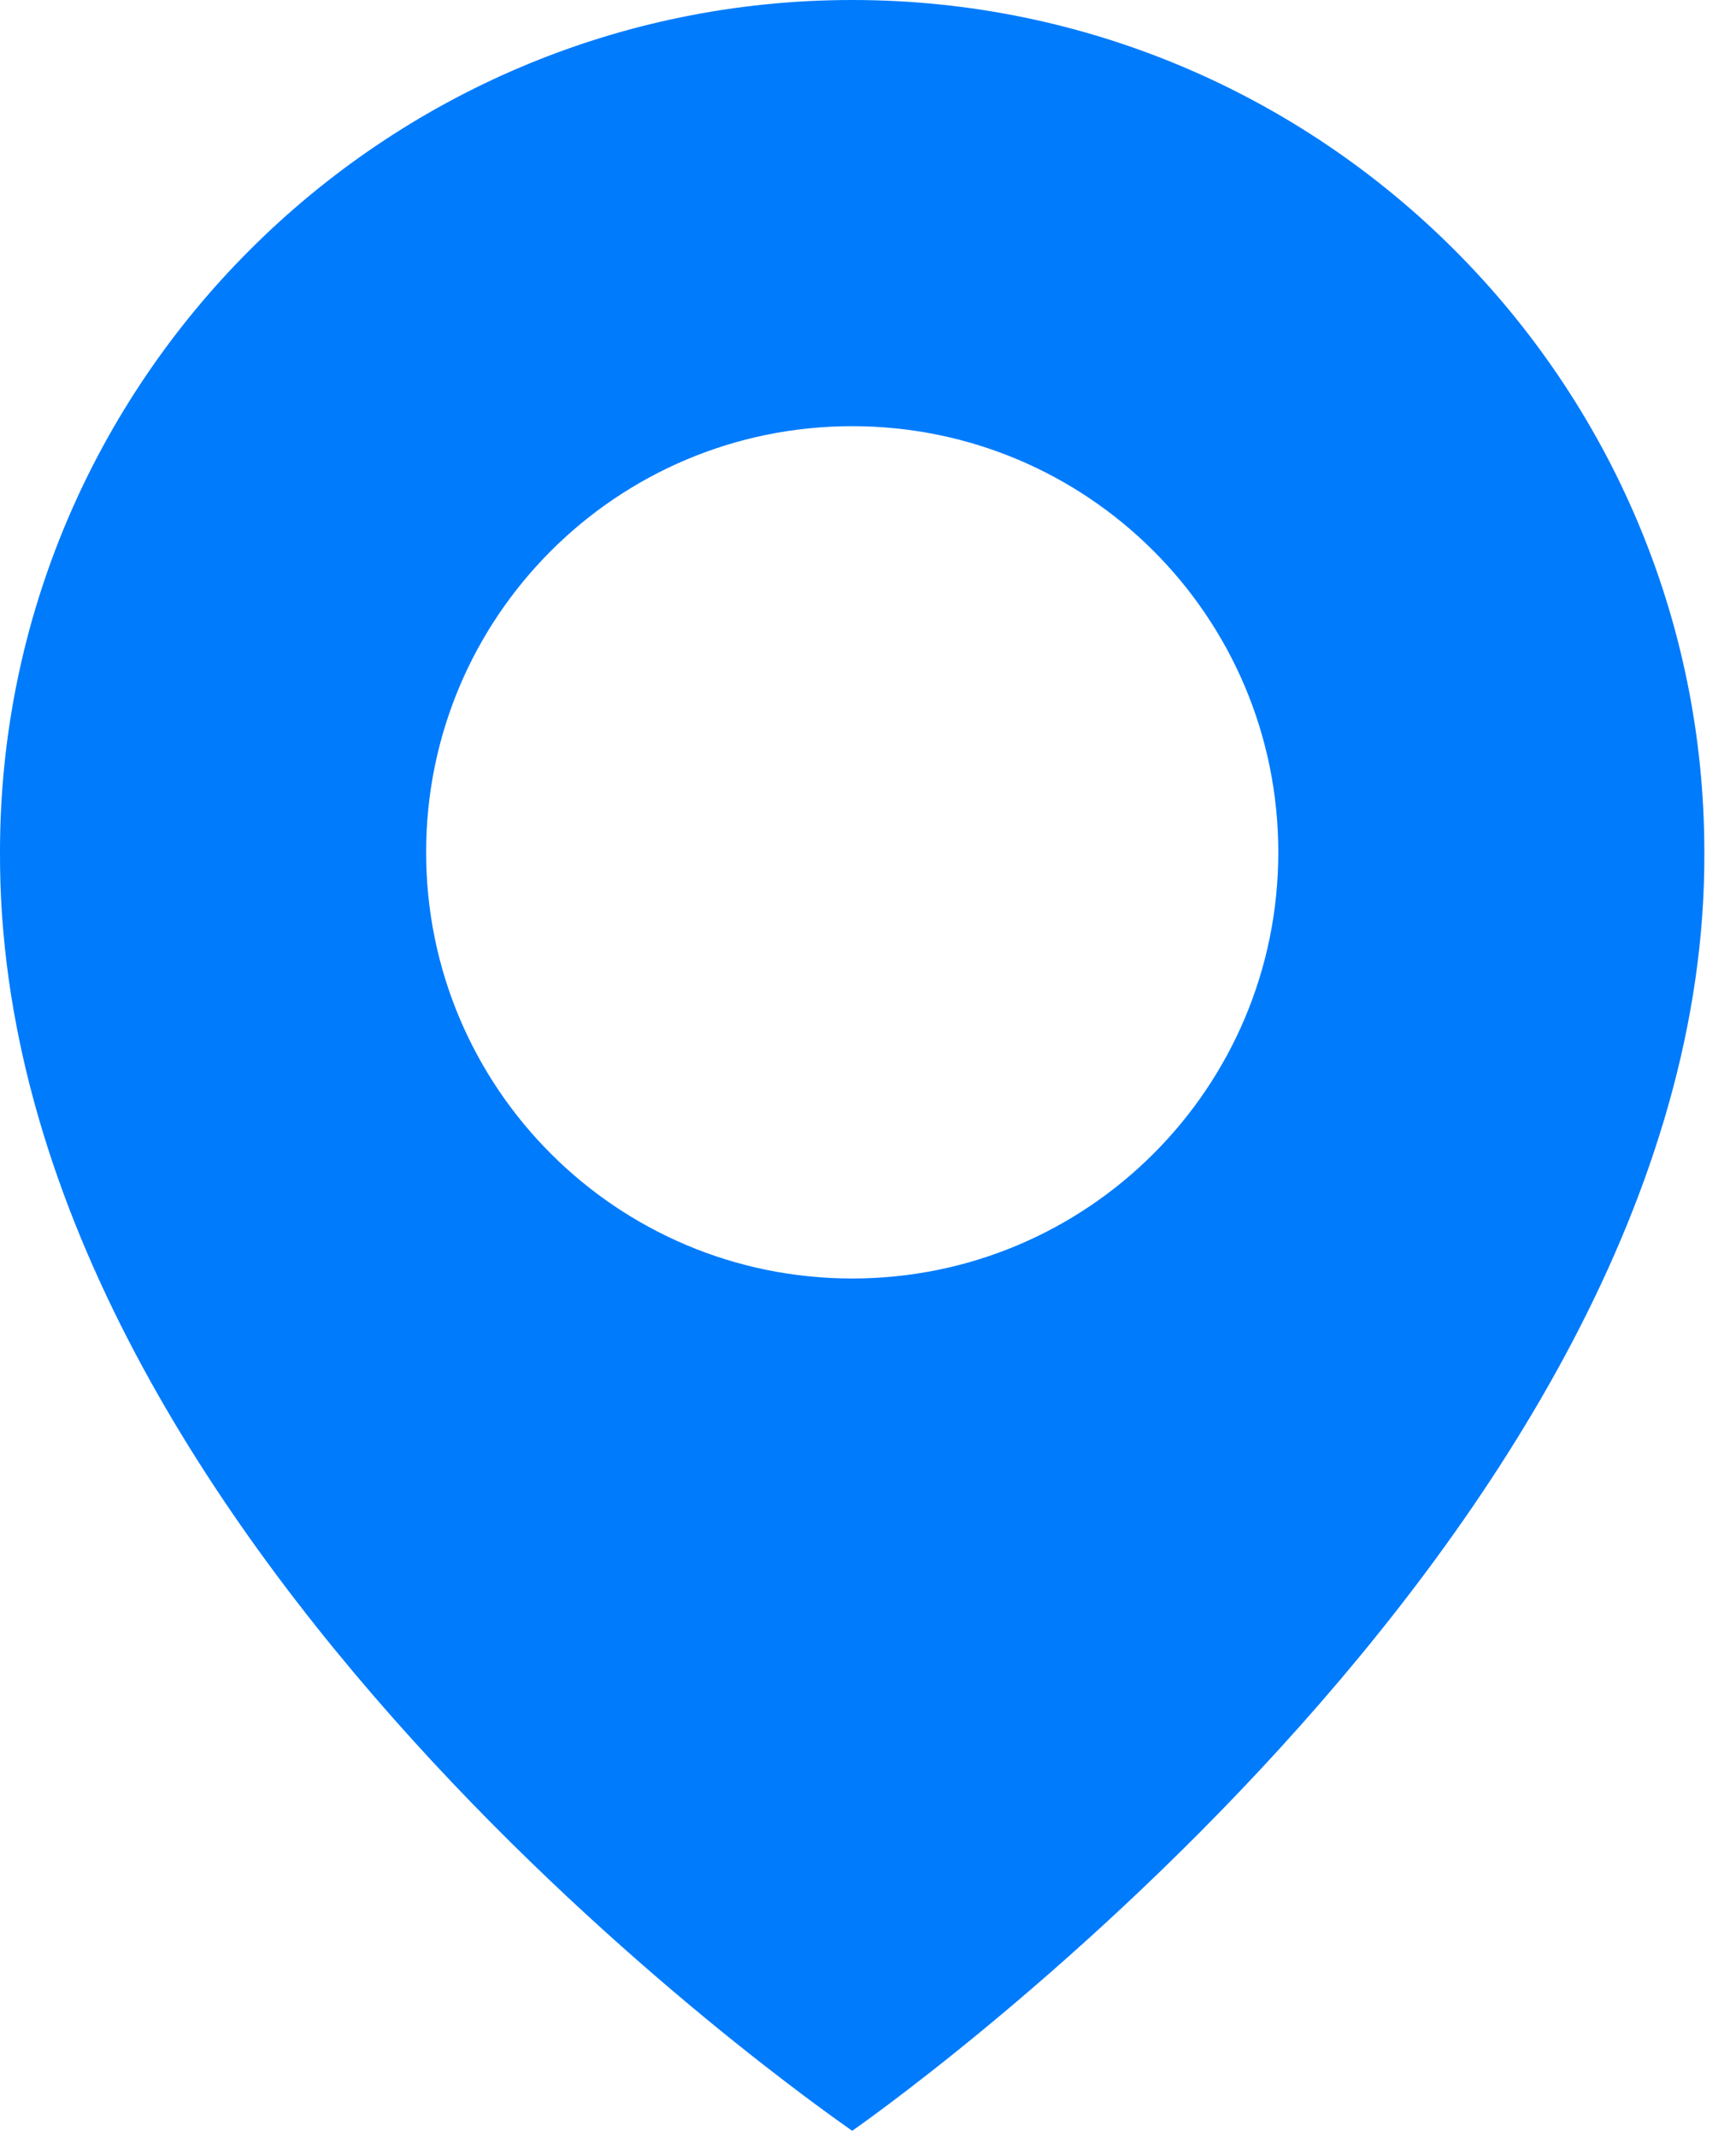<?xml version="1.0" encoding="UTF-8"?> <svg xmlns="http://www.w3.org/2000/svg" width="26" height="32" viewBox="0 0 26 32" fill="none"> <path d="M12.763 0C5.726 0 0 5.726 0 12.755C-0.046 23.037 12.278 31.563 12.763 31.908C12.763 31.908 25.573 23.037 25.526 12.763C25.526 5.726 19.8 0 12.763 0ZM12.763 19.145C9.237 19.145 6.382 16.289 6.382 12.763C6.382 9.237 9.237 6.382 12.763 6.382C16.289 6.382 19.145 9.237 19.145 12.763C19.145 16.289 16.289 19.145 12.763 19.145Z" fill="#007BFC"></path> </svg> 